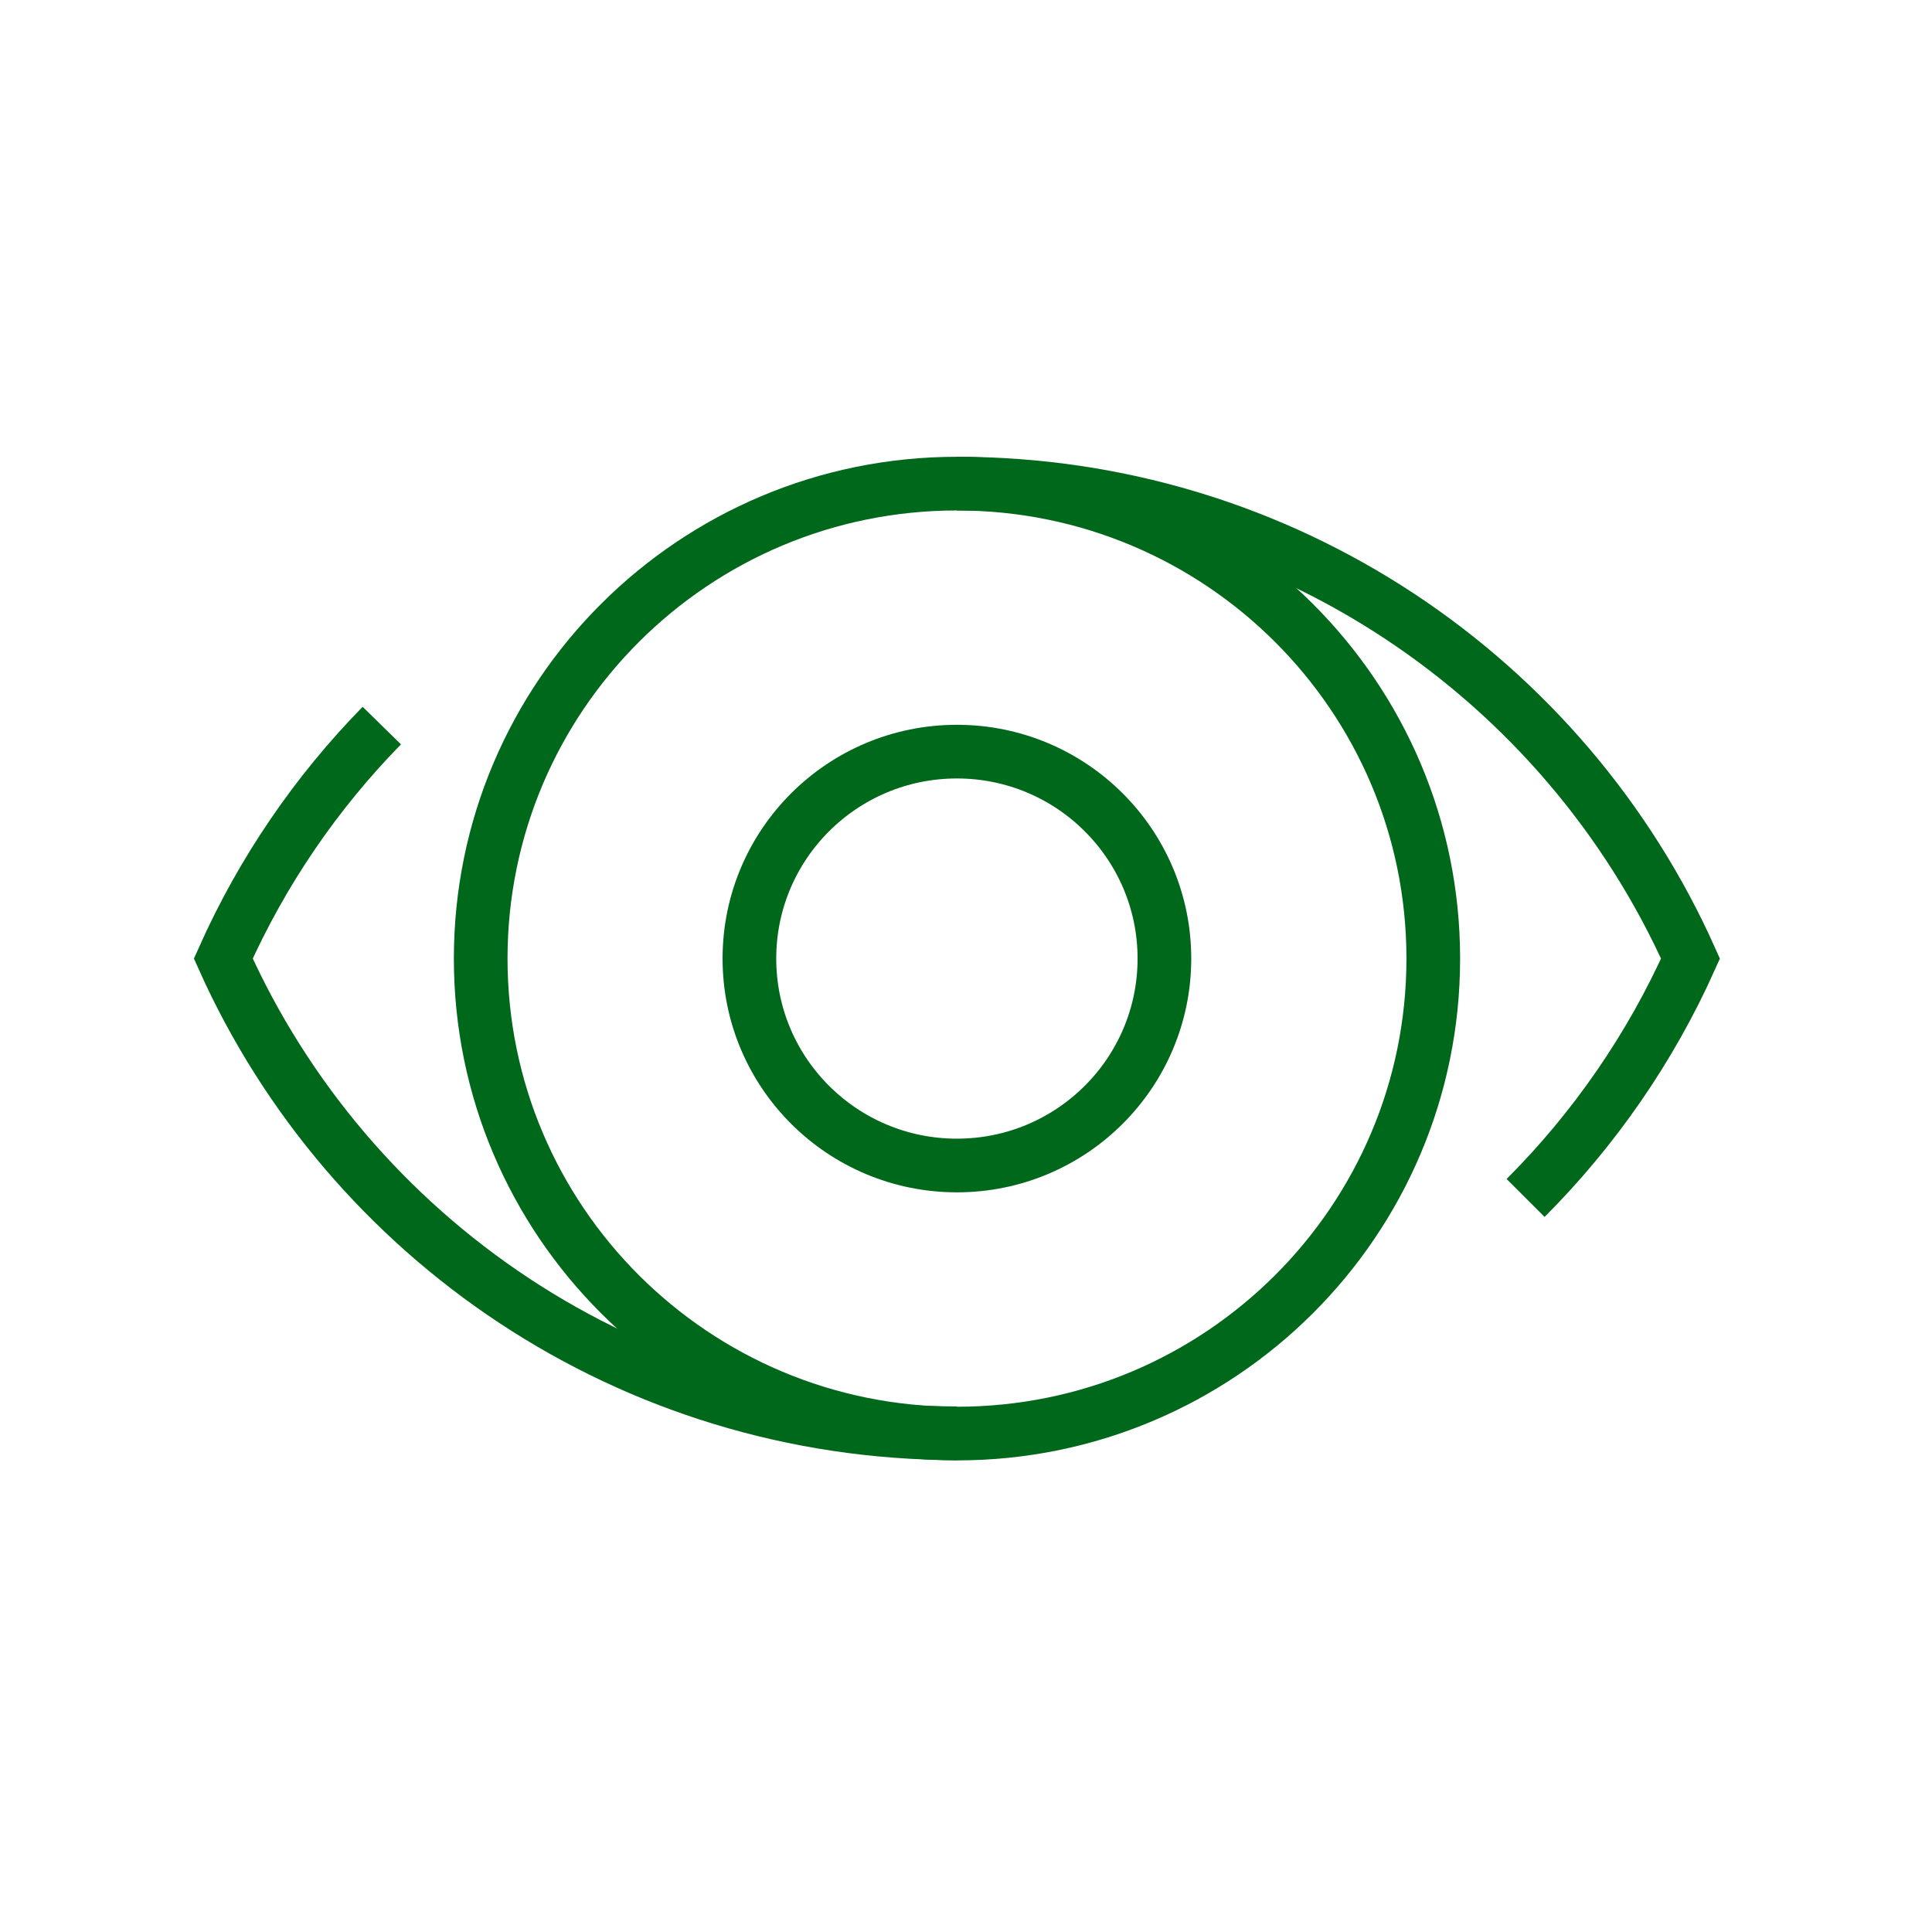 <svg width="72" height="72" viewBox="0 0 72 72" fill="none" xmlns="http://www.w3.org/2000/svg">
<mask id="mask0_1468_27719" style="mask-type:alpha" maskUnits="userSpaceOnUse" x="0" y="0" width="72" height="72">
<rect width="72" height="72" fill="#D9D9D9"/>
</mask>
<g mask="url(#mask0_1468_27719)">
<path d="M35.66 18.023C47.851 18.023 58.334 25.29 63 35.724C61.501 39.07 59.406 42.09 56.855 44.644" stroke="#00681A" stroke-width="2" stroke-miterlimit="10"/>
<path d="M35.662 53.413C23.471 53.413 12.988 46.146 8.322 35.722C9.772 32.474 11.777 29.544 14.229 27.04" stroke="#00681A" stroke-width="2" stroke-miterlimit="10"/>
<path d="M35.664 53.425C45.467 53.425 53.414 45.5 53.414 35.724C53.414 25.948 45.467 18.023 35.664 18.023C25.861 18.023 17.914 25.948 17.914 35.724C17.914 45.5 25.861 53.425 35.664 53.425Z" stroke="#00681A" stroke-width="2" stroke-miterlimit="10"/>
<path d="M35.661 43.435C39.932 43.435 43.394 39.982 43.394 35.723C43.394 31.464 39.932 28.011 35.661 28.011C31.39 28.011 27.928 31.464 27.928 35.723C27.928 39.982 31.39 43.435 35.661 43.435Z" stroke="#00681A" stroke-width="2" stroke-miterlimit="10"/>
</g>
</svg>
